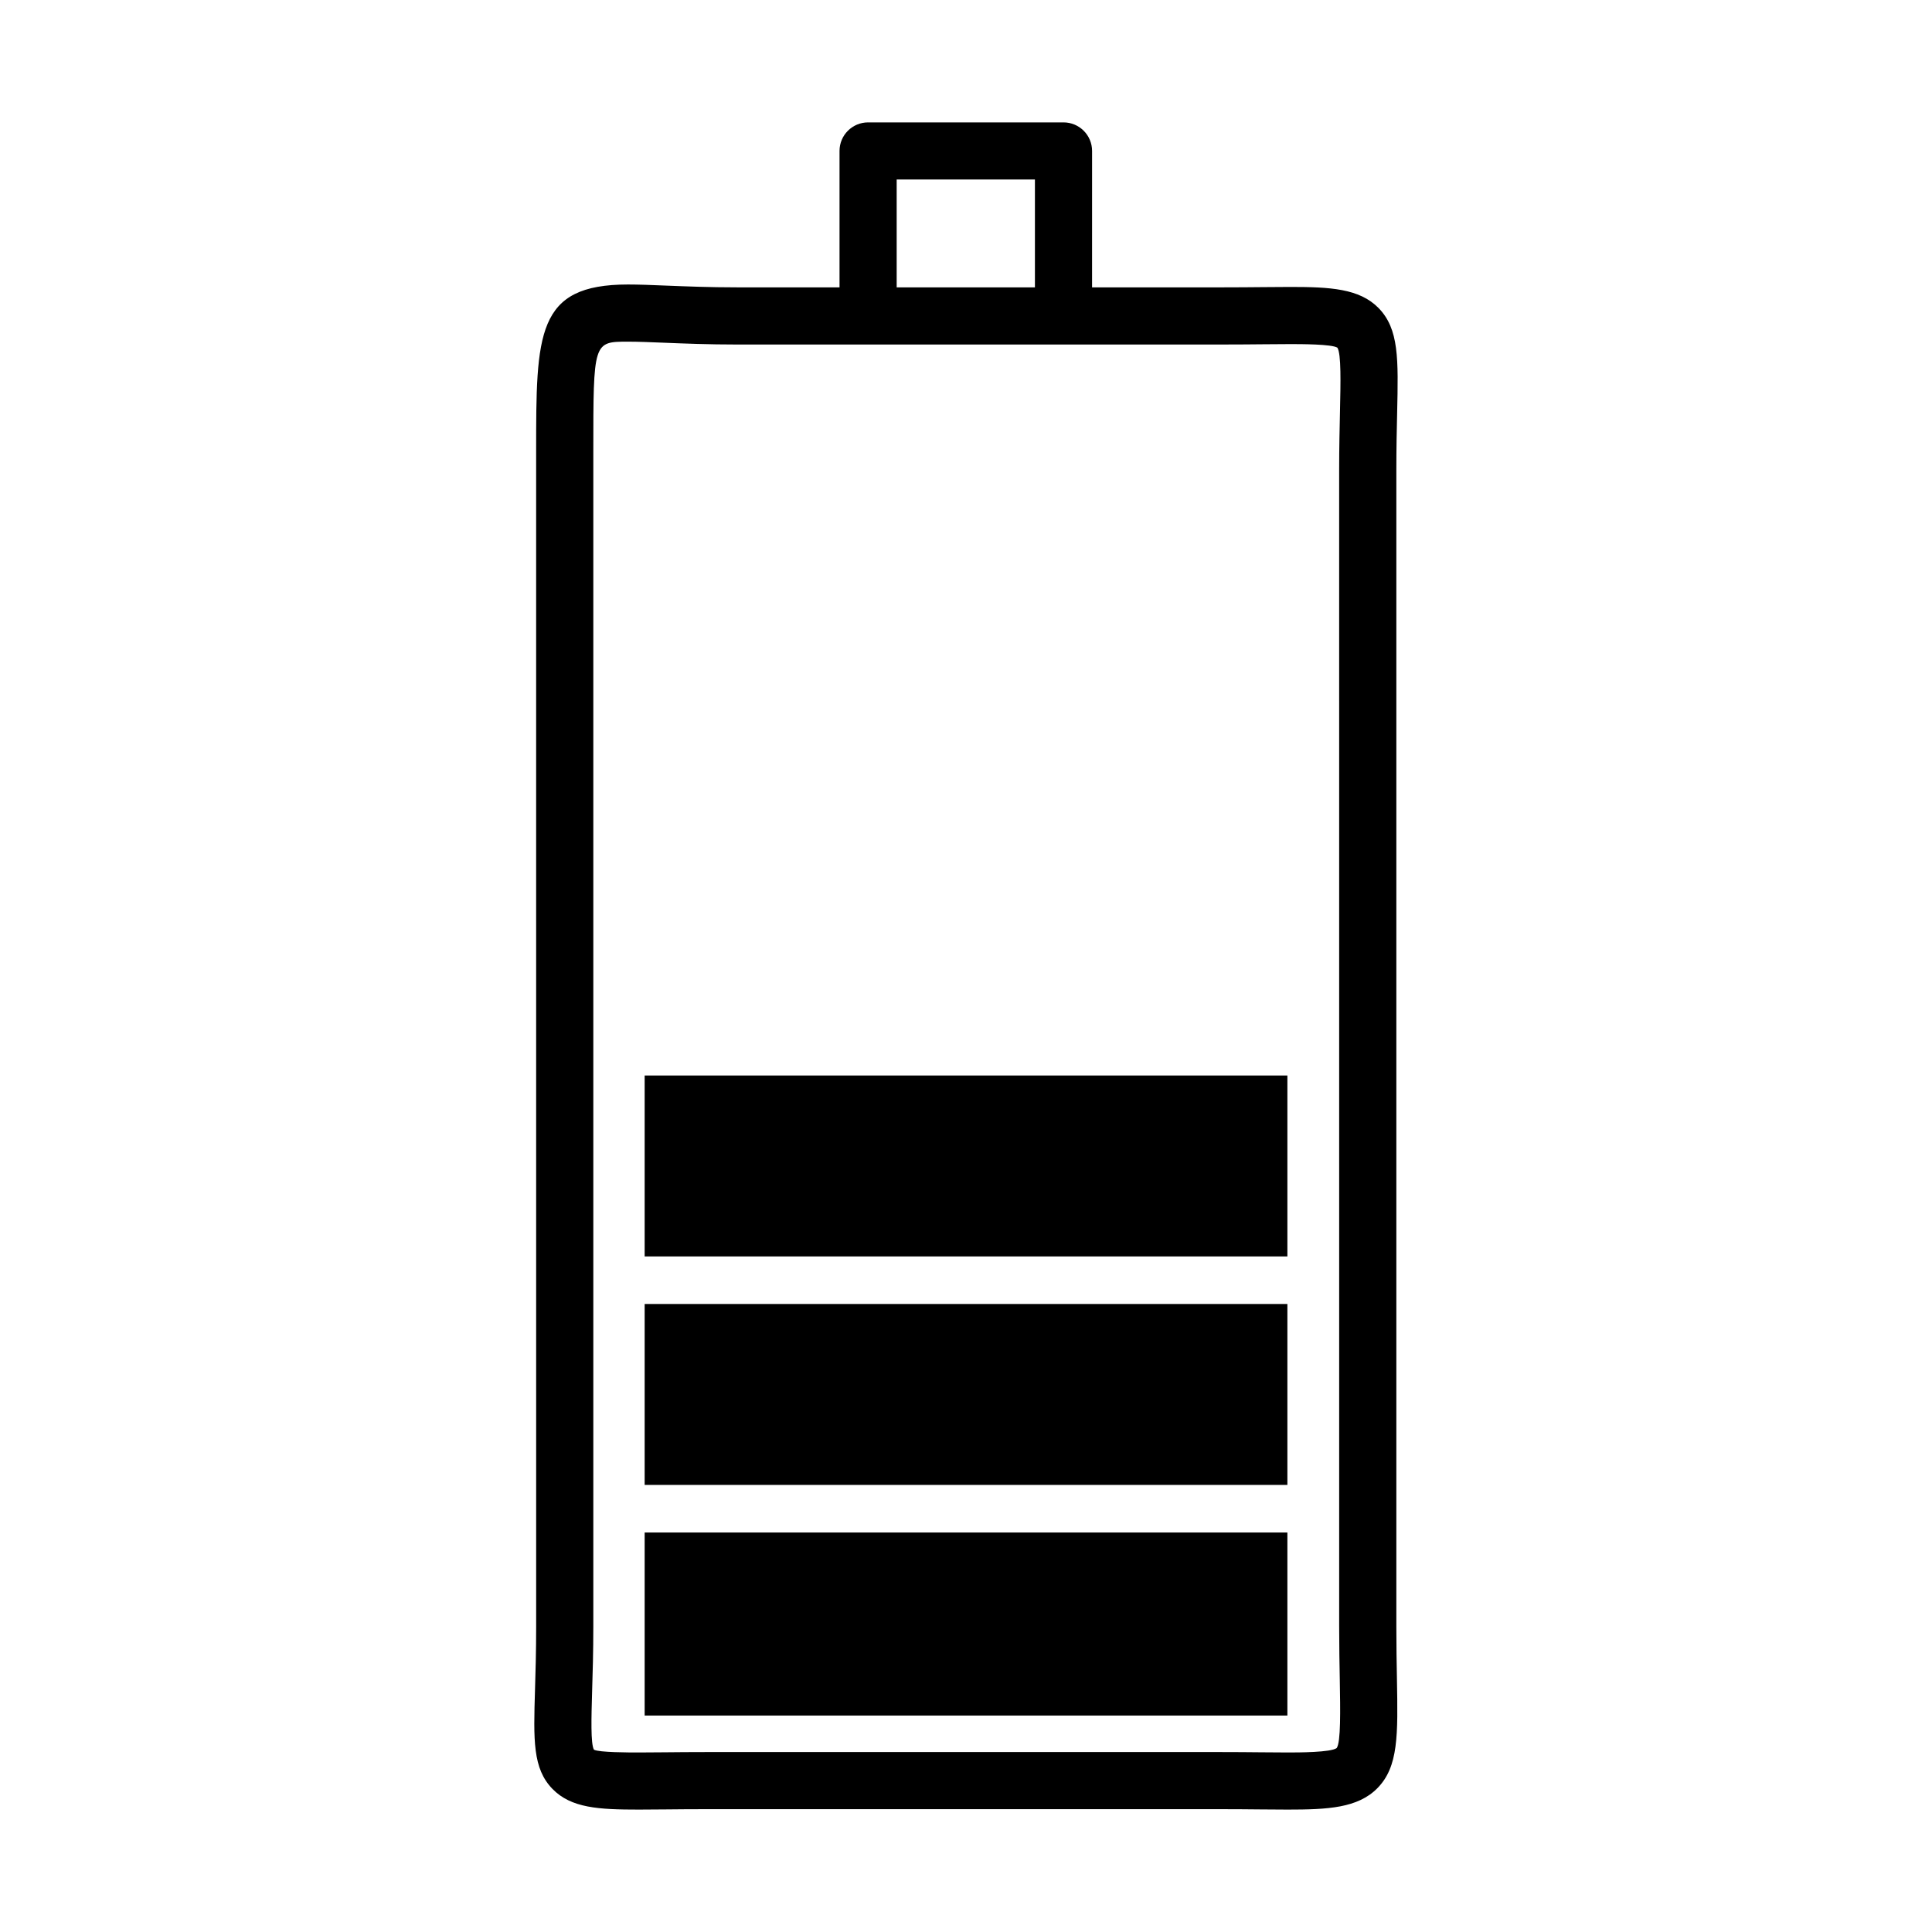 <?xml version="1.0" encoding="UTF-8"?>
<!-- Uploaded to: SVG Repo, www.svgrepo.com, Generator: SVG Repo Mixer Tools -->
<svg fill="#000000" width="800px" height="800px" version="1.1" viewBox="144 144 512 512" xmlns="http://www.w3.org/2000/svg">
 <g>
  <path d="m485.21 623.56-7.258-0.047c-3.188-0.031-6.723-0.062-10.652-0.062h-136.19c-3.938 0-7.469 0.031-10.645 0.062l-7.144 0.047c-10.637 0-17.965-0.387-22.922-5.488-5.242-5.406-5.023-12.848-4.613-26.348 0.141-4.621 0.301-10.133 0.301-16.703l-0.004-311.29c0-31.355 0-44.336 24.34-44.336 2.867 0 6.203 0.133 10.094 0.293 5.188 0.203 11.406 0.465 18.863 0.465h128.69c3.93 0 7.461-0.031 10.645-0.062l7.211-0.047c10.508 0 18.332 0.402 23.402 5.582 5.434 5.566 5.25 13.445 4.93 27.75-0.102 4.297-0.211 9.328-0.211 15.191v306.45c0 5.273 0.078 9.863 0.156 13.863 0.27 15.027 0.418 23.309-5.18 29.008-5.191 5.273-13.145 5.672-23.816 5.672zm-154.1-15.246h136.2c3.977 0 7.559 0.031 10.785 0.062l7.117 0.047c2.832 0 11.477 0 13.027-1.172 1.109-1.559 0.961-9.965 0.82-18.09-0.078-4.078-0.164-8.762-0.164-14.129l-0.004-306.45c0-6.008 0.125-11.148 0.219-15.539 0.164-7.519 0.348-15.281-0.684-16.902-1.457-0.953-9.77-0.953-12.508-0.953l-7.062 0.047c-3.219 0.031-6.801 0.062-10.785 0.062l-128.68 0.004c-7.699 0-14.121-0.262-19.484-0.48-3.652-0.148-6.785-0.277-9.477-0.277-9.195 0-9.195 0-9.195 29.191v311.29c0 6.746-0.164 12.414-0.316 17.152-0.195 6.848-0.418 13.926 0.48 15.508 1.355 0.738 9.312 0.738 11.934 0.738l7.008-0.047c3.207-0.031 6.789-0.062 10.777-0.062z"/>
  <path d="m433.41 227.75h-15.145v-36.188h-36.637v36.188h-15.145v-43.75c0-4.18 3.394-7.566 7.574-7.566h51.781c4.18 0 7.574 3.387 7.574 7.566z"/>
  <path d="m314.84 429.02h170.33v47.949h-170.33z"/>
  <path d="m314.84 489.57h170.33v47.949h-170.33z"/>
  <path d="m314.84 550.13h170.33v48.508h-170.33z"/>
 </g>
</svg>
